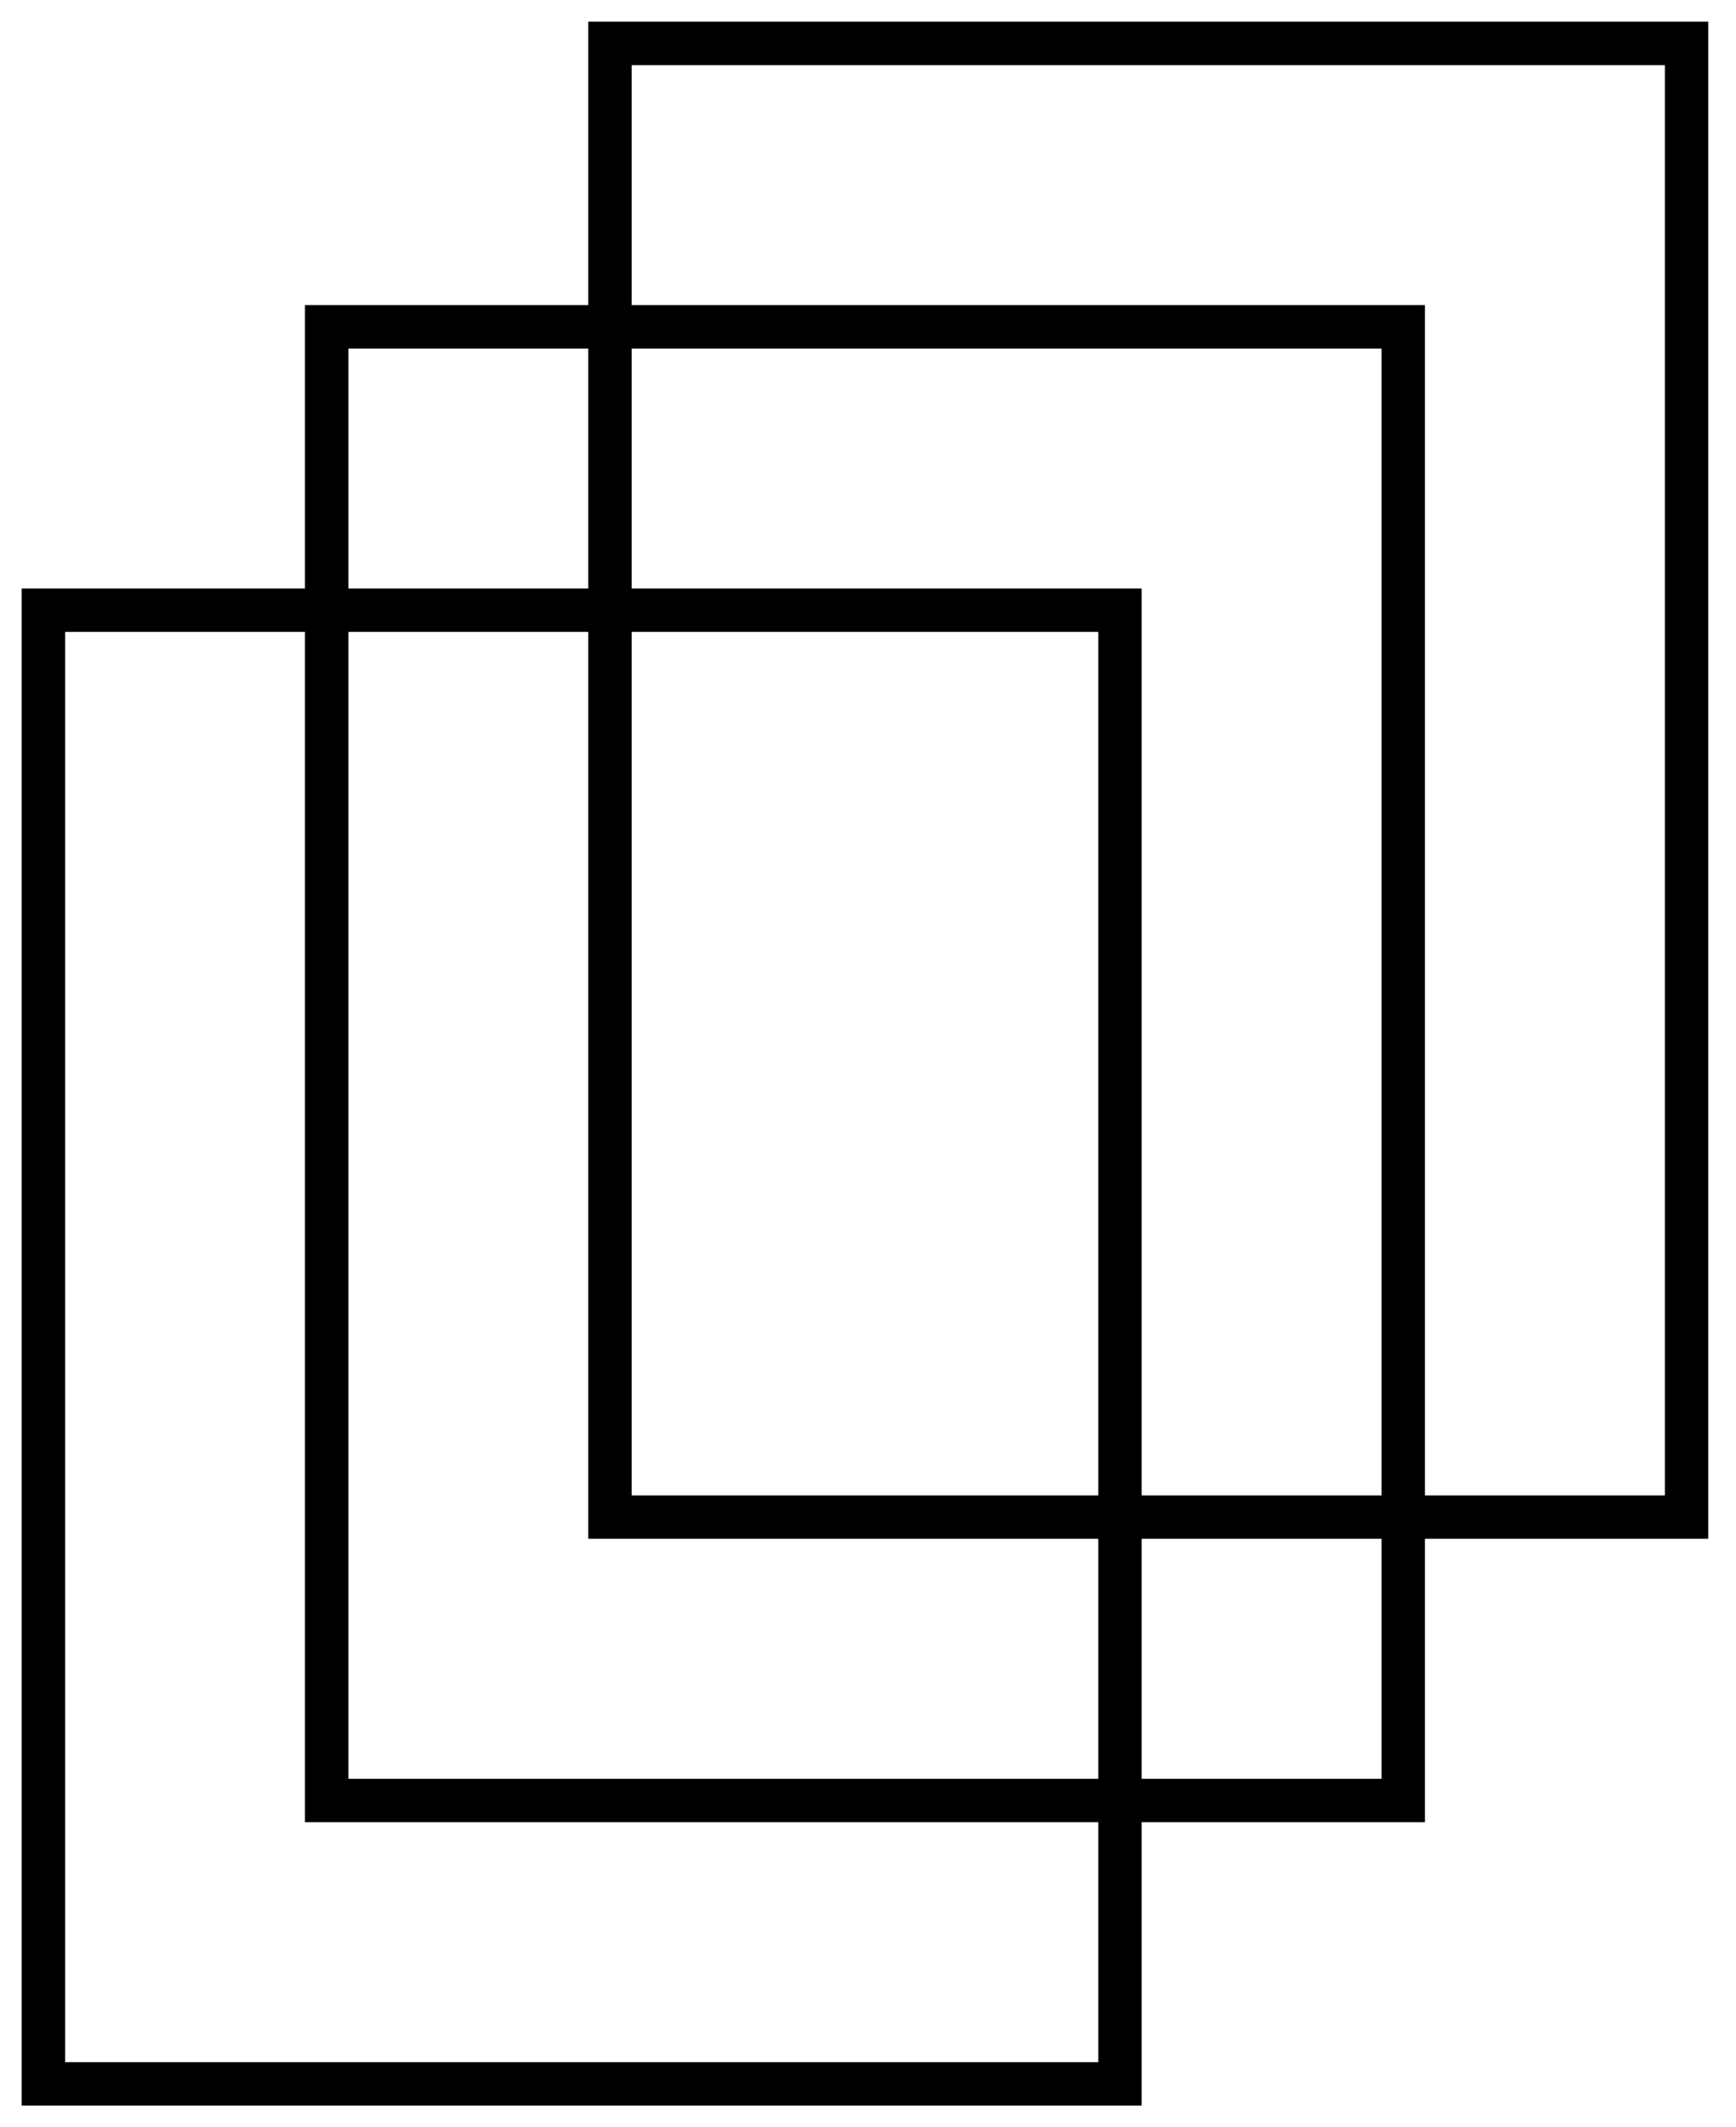 <svg width="40" height="49" viewBox="0 0 40 49" fill="none" xmlns="http://www.w3.org/2000/svg">
<rect x="1" y="14.055" width="24.806" height="33.944" stroke="black"/>
<rect x="7.527" y="7.528" width="24.806" height="33.944" stroke="black"/>
<rect x="14.055" y="1" width="24.806" height="33.944" stroke="black"/>
</svg>
